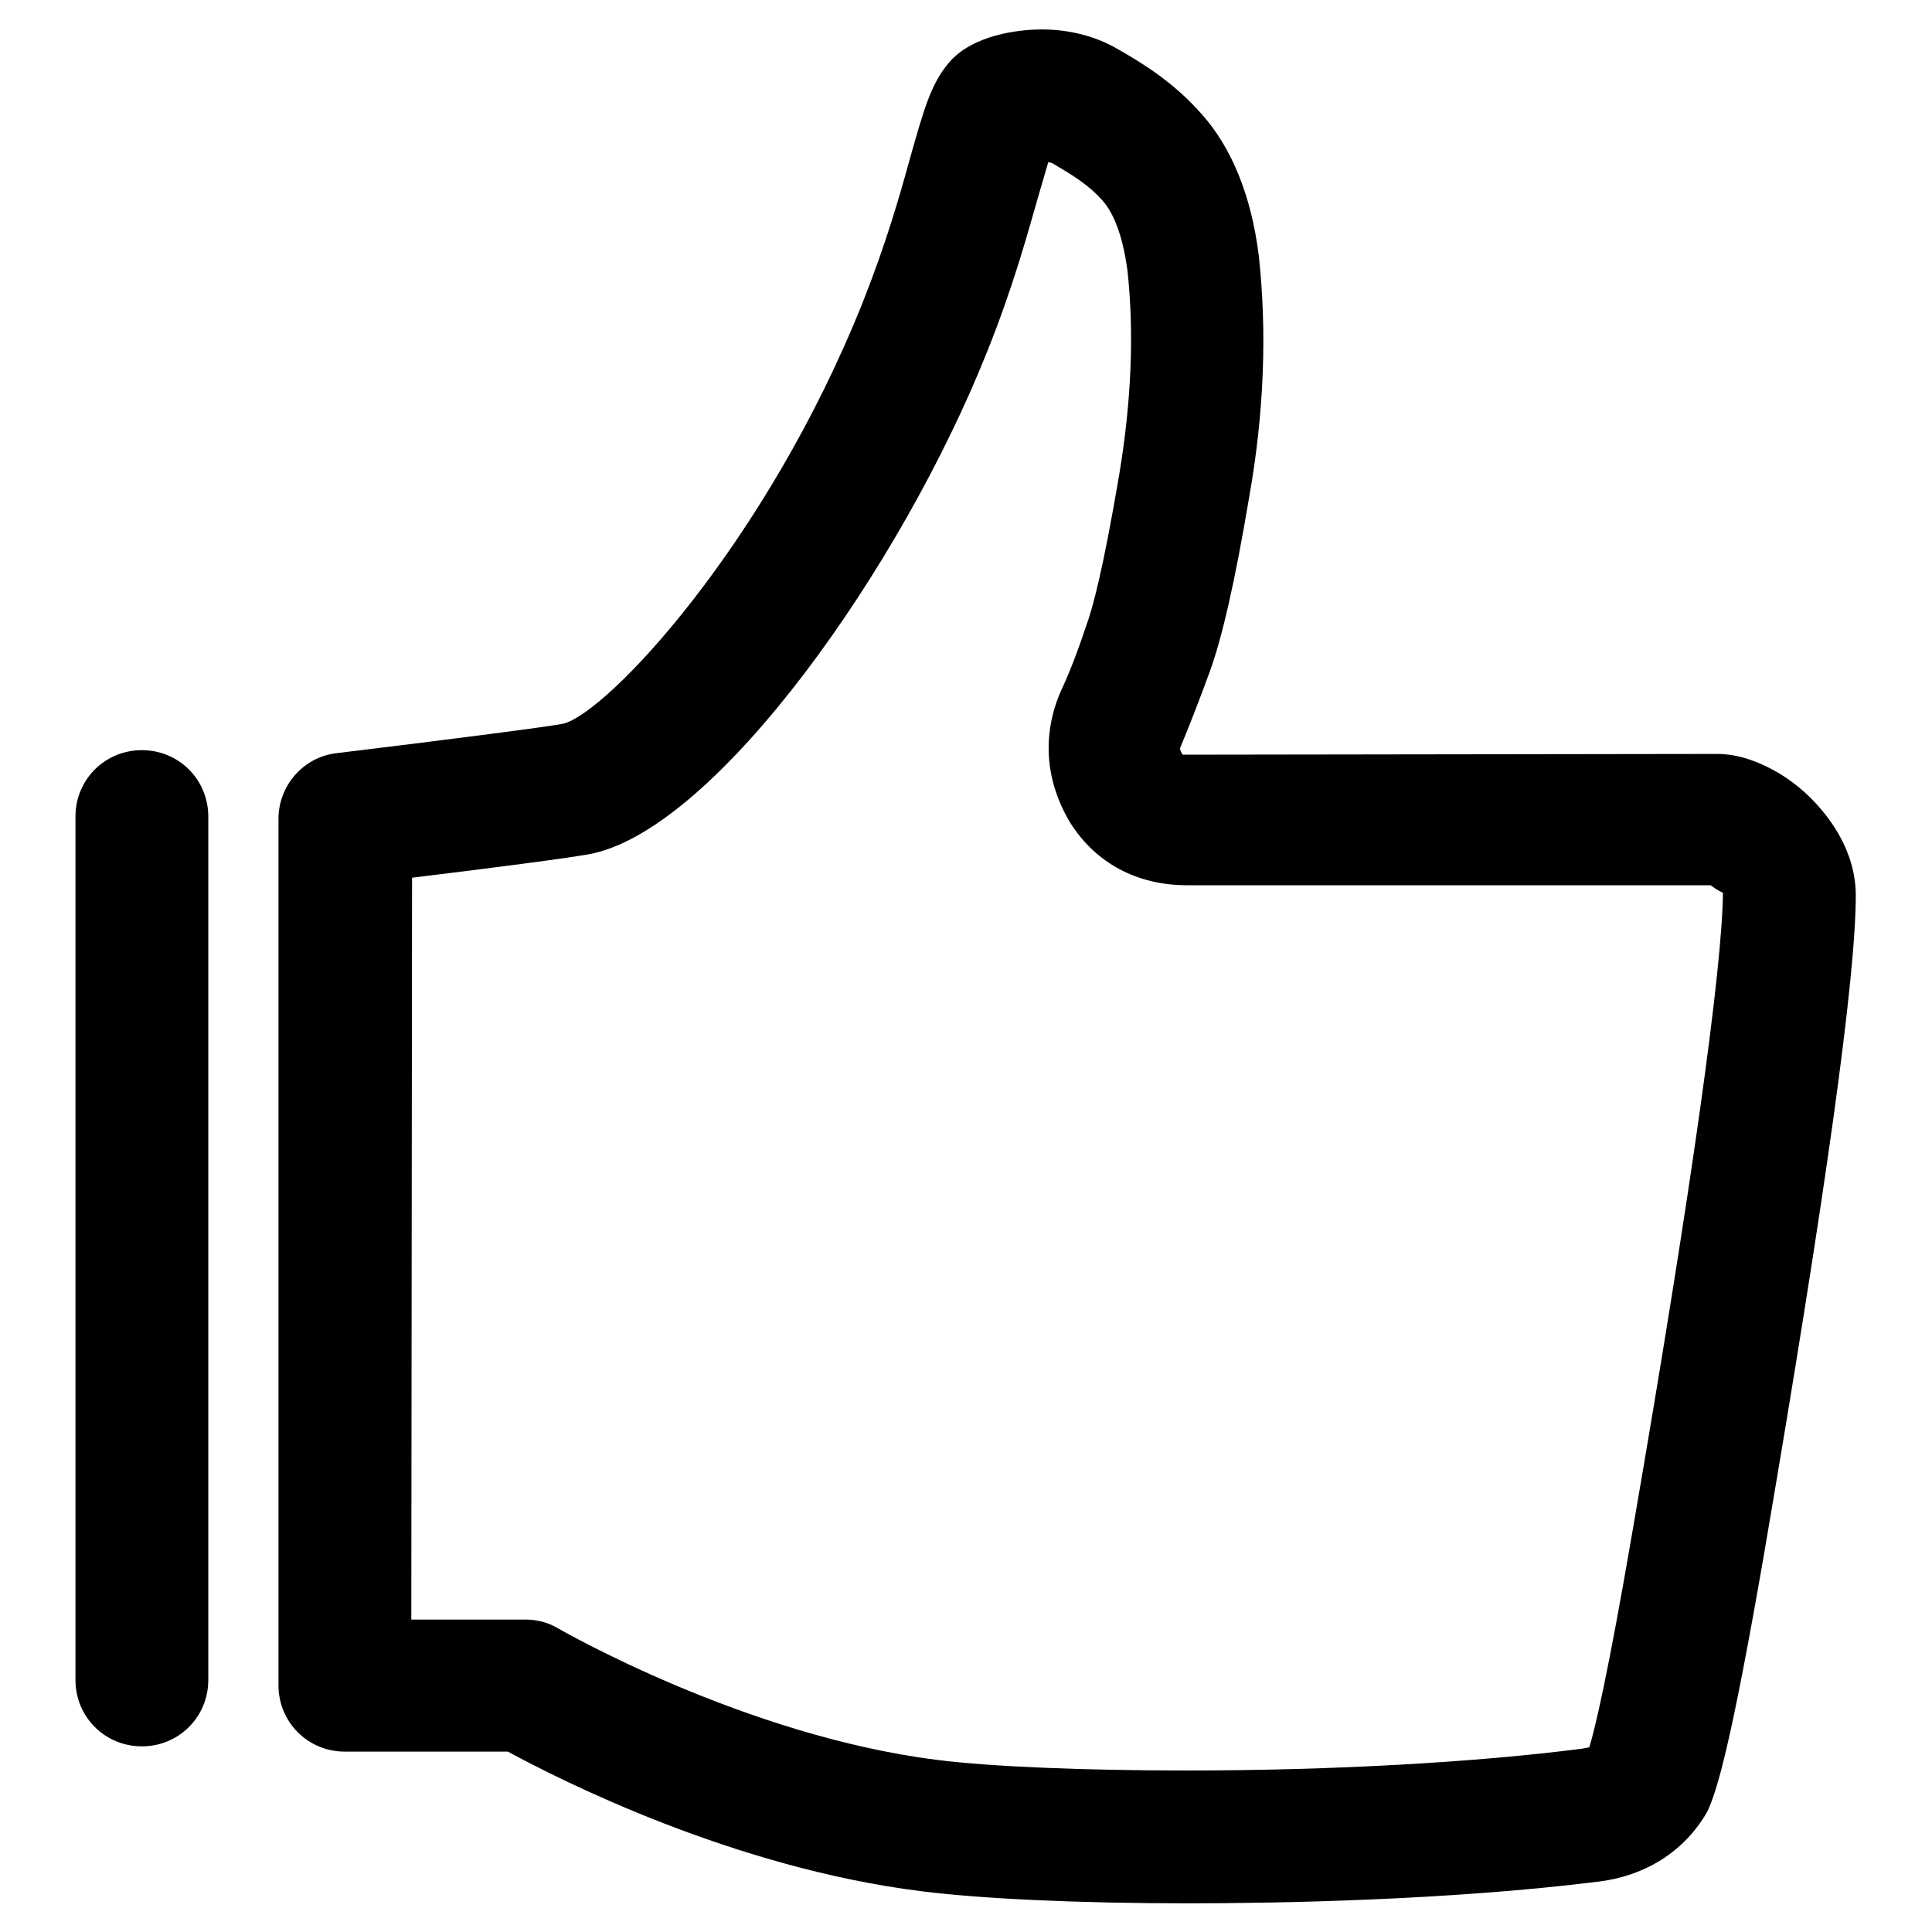 <?xml version="1.0" encoding="utf-8"?>
<!-- Svg Vector Icons : http://www.onlinewebfonts.com/icon -->
<!DOCTYPE svg PUBLIC "-//W3C//DTD SVG 1.1//EN" "http://www.w3.org/Graphics/SVG/1.1/DTD/svg11.dtd">
<svg version="1.1" xmlns="http://www.w3.org/2000/svg" xmlns:xlink="http://www.w3.org/1999/xlink" x="0px" y="0px" viewBox="0 0 256 256" enable-background="new 0 0 256 256" xml:space="preserve">
<g> <path fill="#000000" d="M27.6,222.6c0,4.9-3.9,8.8-8.8,8.8l0,0c-4.9,0-8.8-3.9-8.8-8.8V108.2c0-4.9,3.9-8.8,8.8-8.8l0,0 c4.9,0,8.8,3.9,8.8,8.8V222.6z M157.4,252.2c-14.5,0-27.4-0.6-35.3-1.6c-24.9-3.1-47.8-14.7-54.8-18.5H45.7c-4.9,0-8.8-3.9-8.8-8.8 V108.5c0-4.4,3.3-8.2,7.7-8.7c13.2-1.6,28.1-3.5,30-3.9c5.9-1.4,27-24,39.7-55.8c3.1-7.8,4.9-14.1,6.3-19.2 c1.8-6.3,2.8-10.2,5.6-13.1c3.6-3.6,10-3.9,11.8-3.9c3.7,0,7.2,0.9,10.1,2.6c3.7,2.1,7.6,4.6,11.2,8.7c3.9,4.4,6.5,10.7,7.5,18.7 c1.1,10.1,0.7,20.9-1.3,32.1c-1.9,11.3-3.6,18.6-5.2,23c-1.5,4.1-2.8,7.4-3.8,9.8c-0.2,0.4-0.2,0.5,0.2,1.2l70.8-0.1 c2.7,0,5.4,0.9,8.3,2.6c2.3,1.4,4.6,3.4,6.5,6c2.3,3.1,3.6,6.6,3.6,10.1c0,11.1-4,39.6-12.1,87c-4.4,25.5-6.3,31.8-7.6,34.5 c-3,5.2-8.1,8.4-14.2,9.2C192.1,251.8,169.3,252.2,157.4,252.2z M54.5,214.6h15.1c1.6,0,3.1,0.4,4.4,1.2 c0.2,0.1,24.6,14.2,50.2,17.4c7.1,0.9,19.5,1.4,33.1,1.4c19.4,0,38.5-1.1,52.4-2.9c0.4-0.1,0.7-0.1,0.9-0.2 c0.7-2.3,2.4-9.2,5.8-29.1c7.9-45.8,11.8-74.1,11.9-84.1c-0.7-0.3-1.2-0.7-1.5-0.9c-0.1-0.1-0.2-0.1-0.2-0.1h-69.3 c-6.6,0-12.1-2.9-15.5-8.3c-3.4-5.7-3.7-11.8-1.2-17.5c1-2.1,2.1-4.9,3.3-8.5c0.9-2.4,2.3-7.7,4.4-20.1c1.6-9.6,2-18.7,1.1-27 c-0.7-5.3-2.1-7.9-3.2-9.2c-1.9-2.2-4.1-3.5-6.8-5.1c-0.1,0-0.2-0.1-0.5-0.1c-0.4,1.3-0.8,2.8-1.2,4.1c-1.5,5.2-3.4,12.3-6.9,21 c-11.4,28.6-35.7,62.9-52.3,66.5c-2.3,0.5-14.8,2.1-23.9,3.2L54.5,214.6L54.5,214.6z"/></g>
</svg>
